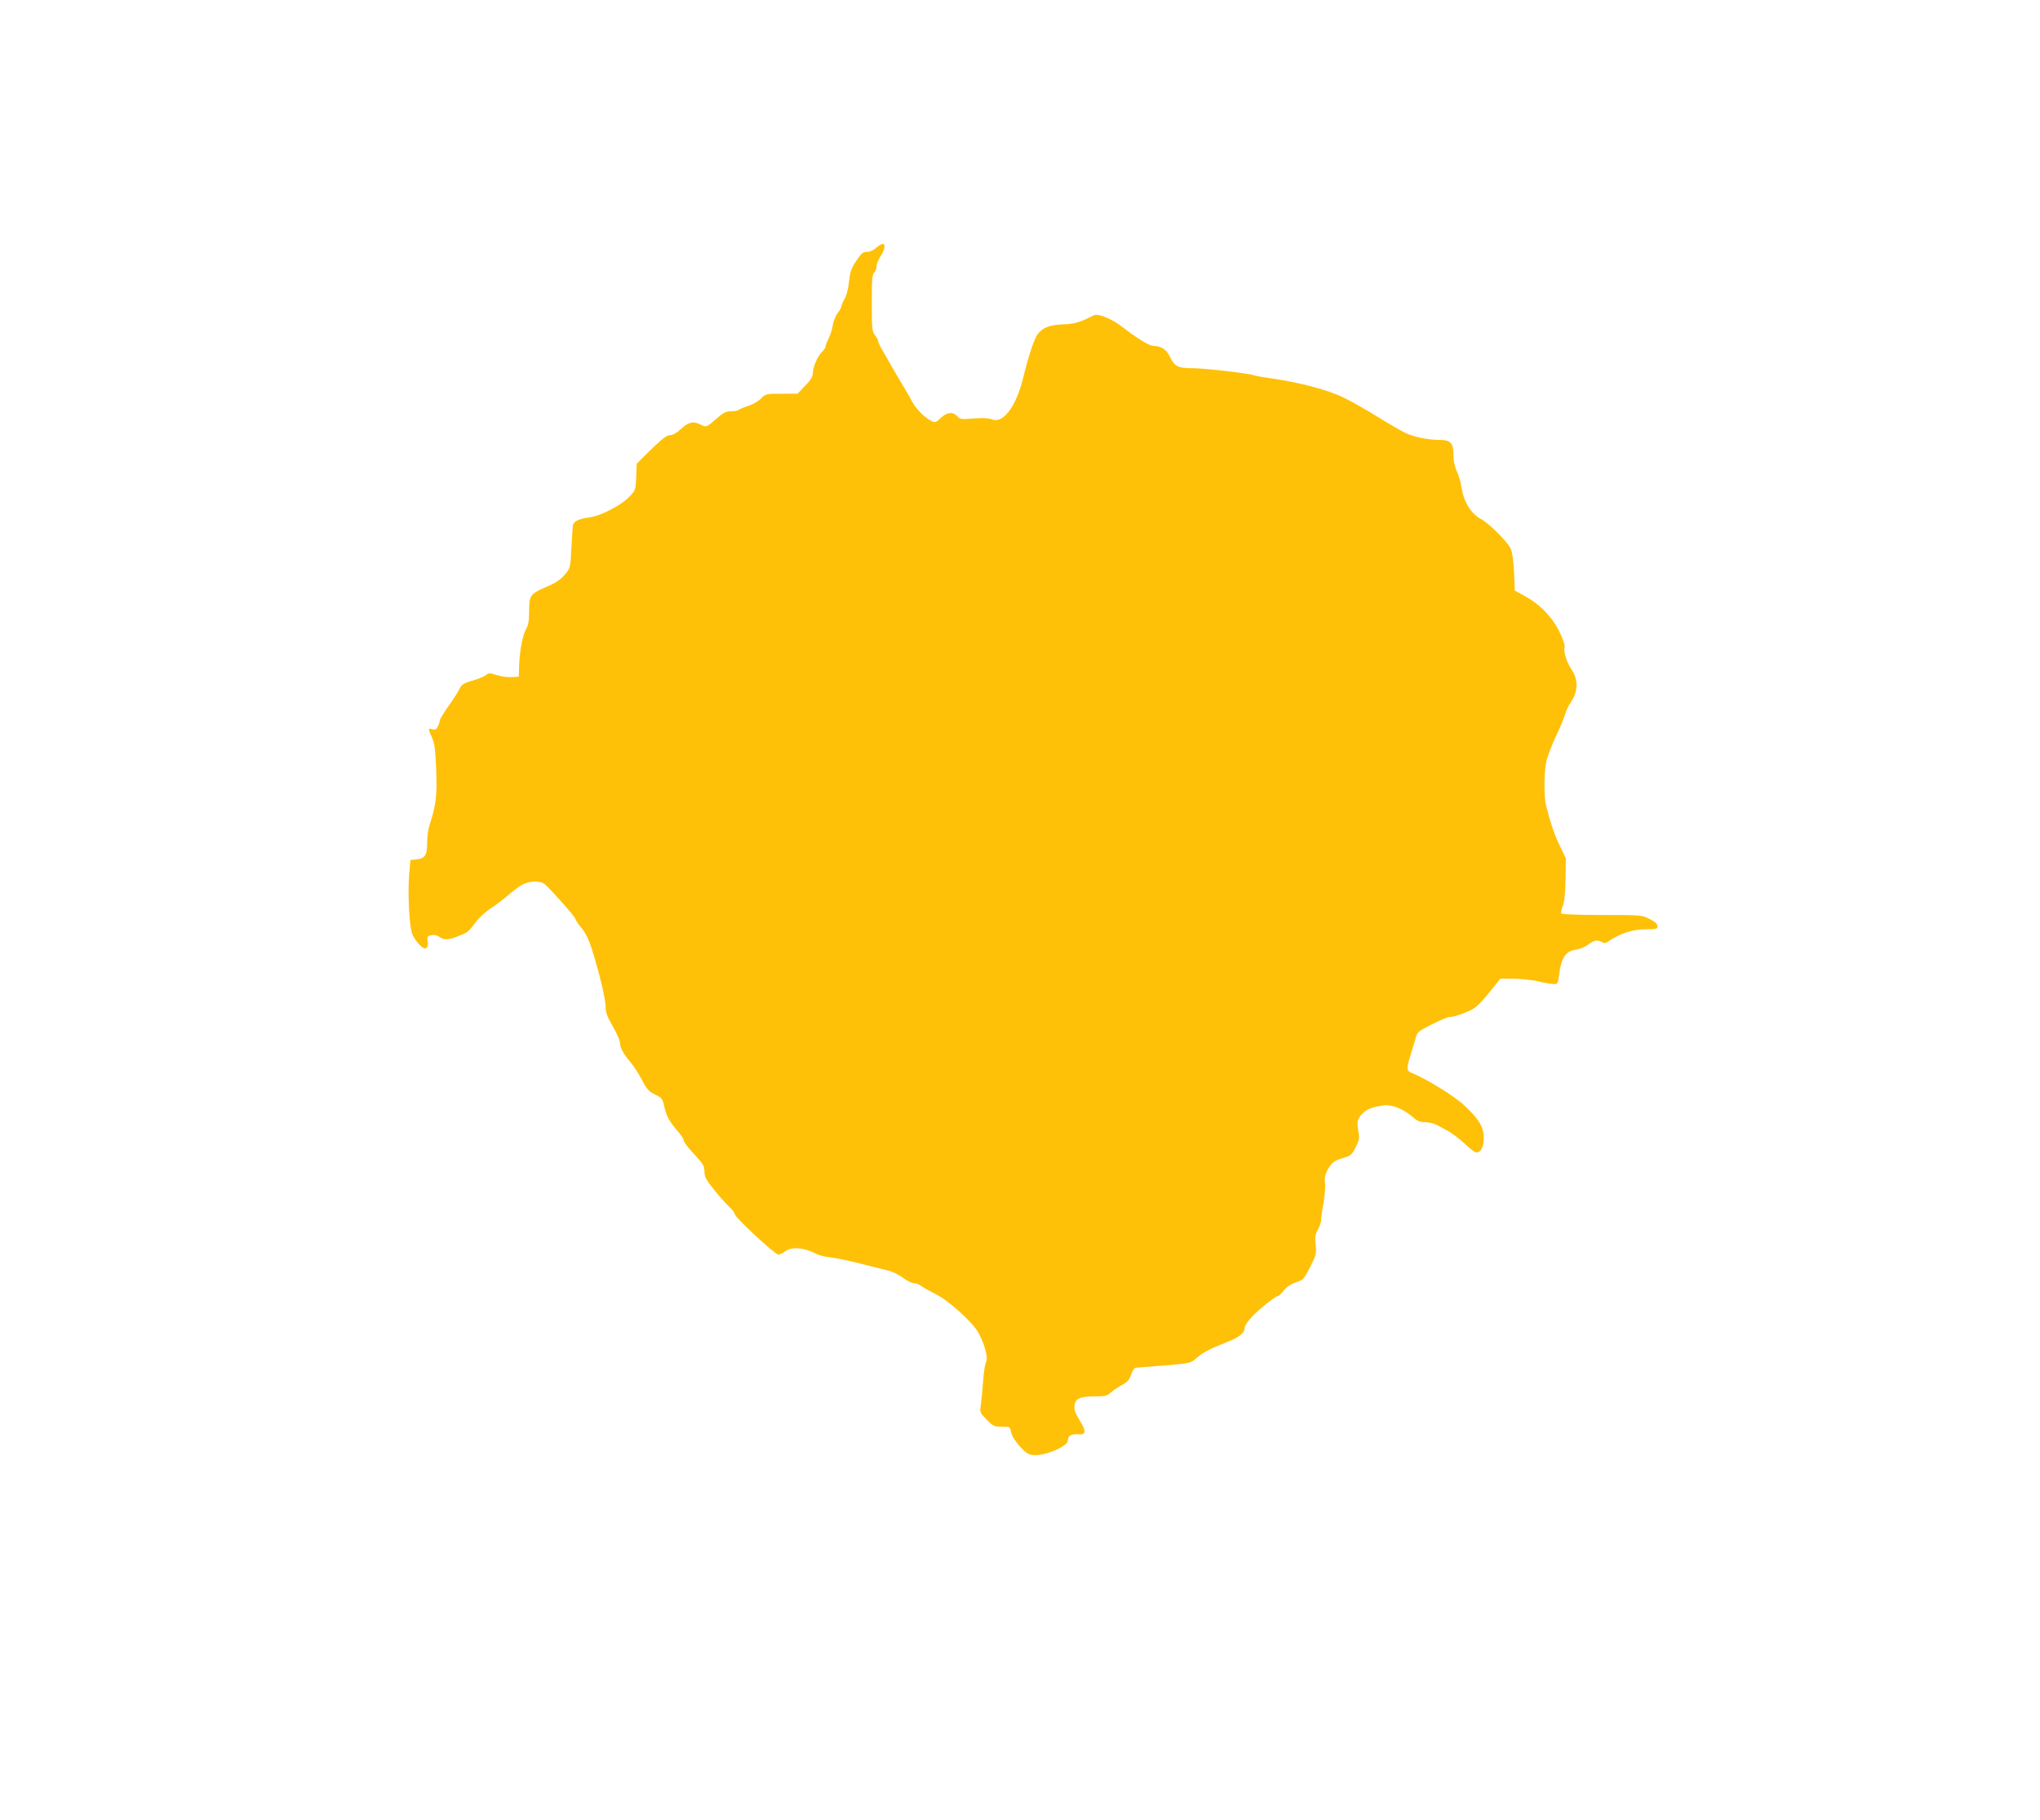 <?xml version="1.0" standalone="no"?>
<!DOCTYPE svg PUBLIC "-//W3C//DTD SVG 20010904//EN"
 "http://www.w3.org/TR/2001/REC-SVG-20010904/DTD/svg10.dtd">
<svg version="1.0" xmlns="http://www.w3.org/2000/svg"
 width="1280pt" height="1142pt" viewBox="0 0 1280 1142"
 preserveAspectRatio="xMidYMid meet">
<g transform="translate(0,1142) scale(0.1,-0.1)"
fill="#ffc107" stroke="none">
<path d="M5497 9865 c-16 -15 -41 -25 -57 -25 -25 0 -36 -9 -65 -53 -37 -56
-41 -69 -51 -157 -4 -30 -15 -69 -25 -86 -11 -17 -19 -37 -19 -44 0 -7 -11
-27 -24 -44 -13 -17 -27 -52 -31 -76 -3 -25 -15 -62 -26 -83 -10 -21 -19 -44
-19 -51 0 -7 -10 -21 -21 -32 -27 -24 -59 -97 -59 -135 0 -21 -13 -43 -48 -79
l-48 -50 -100 0 c-98 0 -101 -1 -129 -30 -15 -16 -51 -37 -79 -46 -28 -9 -55
-20 -60 -25 -6 -5 -27 -9 -49 -9 -32 0 -48 -8 -97 -51 -58 -50 -58 -50 -89
-35 -49 26 -79 20 -127 -24 -28 -26 -53 -40 -70 -40 -20 0 -49 -22 -118 -89
l-91 -90 -3 -83 c-4 -82 -4 -84 -45 -126 -50 -52 -177 -118 -244 -127 -69 -9
-103 -25 -108 -49 -2 -11 -6 -77 -10 -144 -6 -124 -6 -124 -41 -167 -27 -31
-56 -51 -112 -75 -105 -45 -112 -54 -112 -154 0 -62 -5 -88 -19 -112 -21 -35
-41 -138 -44 -234 l-2 -65 -44 -3 c-24 -2 -66 4 -94 13 -43 14 -51 14 -66 1
-9 -8 -41 -22 -71 -31 -75 -22 -83 -27 -99 -61 -8 -16 -38 -63 -68 -105 -29
-42 -53 -81 -53 -87 0 -6 -5 -23 -12 -37 -9 -21 -17 -25 -35 -20 -28 7 -28 8
-3 -51 17 -38 22 -78 27 -204 6 -162 0 -216 -43 -350 -8 -25 -14 -75 -14 -111
0 -76 -14 -95 -70 -101 l-35 -3 -8 -95 c-9 -123 1 -325 20 -370 16 -39 60 -90
79 -90 16 0 23 21 17 52 -4 21 0 26 24 31 19 4 36 0 54 -13 29 -20 60 -17 133
15 44 18 47 22 95 85 19 25 59 61 88 80 30 19 78 55 106 80 29 25 69 56 90 68
47 27 116 29 145 5 41 -35 192 -206 192 -217 0 -6 17 -32 39 -58 26 -32 46
-73 64 -130 48 -153 87 -316 87 -363 0 -36 9 -62 45 -124 25 -43 45 -89 45
-102 0 -31 20 -68 66 -123 21 -25 54 -76 73 -113 30 -57 43 -71 82 -90 43 -21
46 -25 58 -79 14 -59 31 -90 89 -157 17 -20 32 -44 32 -52 0 -9 29 -47 65 -85
57 -61 65 -74 65 -109 0 -33 9 -51 59 -113 32 -40 75 -89 95 -107 20 -19 36
-40 36 -47 0 -20 252 -254 273 -254 10 0 30 9 44 20 40 31 120 24 195 -16 14
-8 48 -17 75 -20 53 -6 137 -24 253 -54 41 -10 97 -24 124 -31 27 -7 69 -27
93 -46 24 -18 54 -33 67 -33 13 0 34 -8 47 -18 13 -10 53 -32 89 -50 77 -37
228 -172 266 -238 40 -68 66 -162 51 -188 -6 -12 -15 -64 -18 -116 -4 -52 -10
-119 -14 -148 -8 -53 -8 -53 36 -98 40 -41 47 -44 95 -44 51 0 52 0 58 -35 5
-23 25 -55 54 -88 39 -42 55 -53 85 -55 73 -7 217 54 217 91 1 29 19 41 59 39
57 -4 60 15 16 86 -27 44 -36 68 -33 93 4 45 34 59 127 59 63 0 78 3 98 22 13
12 45 34 70 48 38 20 49 33 61 68 9 27 20 42 30 42 10 1 90 7 179 14 159 13
163 14 198 44 42 37 81 58 190 101 82 32 115 59 115 92 0 11 19 40 42 65 44
48 152 134 168 134 5 0 21 16 35 34 18 23 43 40 76 51 47 16 51 20 90 98 38
75 40 84 34 137 -5 47 -3 64 14 96 12 21 21 50 21 64 0 14 7 63 15 109 8 45
12 100 9 121 -4 25 -1 48 11 71 27 54 44 67 101 84 49 14 56 20 80 67 22 44
25 58 18 97 -11 63 -8 81 23 113 28 30 62 43 133 53 53 8 125 -21 185 -73 28
-25 45 -32 78 -32 23 0 56 -8 74 -18 17 -9 51 -28 75 -41 23 -13 69 -48 100
-77 31 -30 63 -54 71 -54 29 0 47 35 47 92 0 67 -31 119 -124 205 -62 58 -243
169 -328 202 -33 13 -34 27 -9 107 10 32 24 80 32 106 12 45 15 47 104 92 50
25 99 46 109 46 27 0 82 18 135 43 31 15 65 47 114 109 l71 88 85 0 c47 -1
115 -8 151 -16 36 -9 78 -17 95 -17 30 -2 30 -2 40 76 14 93 42 131 106 140
22 3 55 17 74 31 37 28 56 32 86 16 15 -9 26 -7 47 8 69 47 148 72 226 72 69
0 76 2 76 20 0 14 -15 27 -50 45 -49 25 -52 25 -299 25 -137 0 -252 4 -255 9
-3 5 1 25 9 45 10 24 16 78 18 168 l2 133 -36 75 c-34 68 -60 145 -88 256 -15
57 -13 218 3 284 8 30 34 99 59 152 26 54 51 115 57 136 5 21 23 59 40 83 41
60 42 138 3 195 -32 47 -54 115 -46 143 3 13 -9 51 -33 99 -45 92 -121 170
-215 222 l-64 35 -5 115 c-4 75 -11 127 -22 150 -19 41 -139 160 -184 183 -64
33 -111 110 -125 205 -4 29 -17 72 -28 95 -13 28 -21 63 -21 98 0 79 -17 99
-84 99 -71 0 -156 17 -212 41 -26 12 -106 58 -178 103 -72 44 -169 100 -216
122 -95 47 -272 94 -444 119 -59 8 -112 18 -117 20 -17 11 -307 45 -384 45
-94 0 -116 11 -146 75 -21 44 -53 64 -103 65 -25 1 -101 47 -186 113 -71 56
-159 93 -187 79 -86 -44 -123 -55 -194 -57 -82 -3 -125 -19 -158 -61 -21 -27
-60 -143 -91 -274 -45 -183 -128 -292 -198 -260 -17 7 -54 9 -111 5 -79 -7
-87 -6 -105 14 -27 30 -64 26 -103 -11 -29 -28 -35 -30 -57 -20 -39 18 -99 77
-121 119 -10 21 -44 80 -75 130 -30 51 -62 105 -70 120 -8 16 -27 49 -43 75
-15 26 -27 52 -27 58 0 7 -9 23 -20 37 -18 24 -20 41 -20 203 0 146 3 180 15
190 8 7 15 24 15 39 0 14 11 43 25 63 27 40 33 78 13 78 -7 0 -26 -12 -41 -25z"/>
</g>
</svg>
